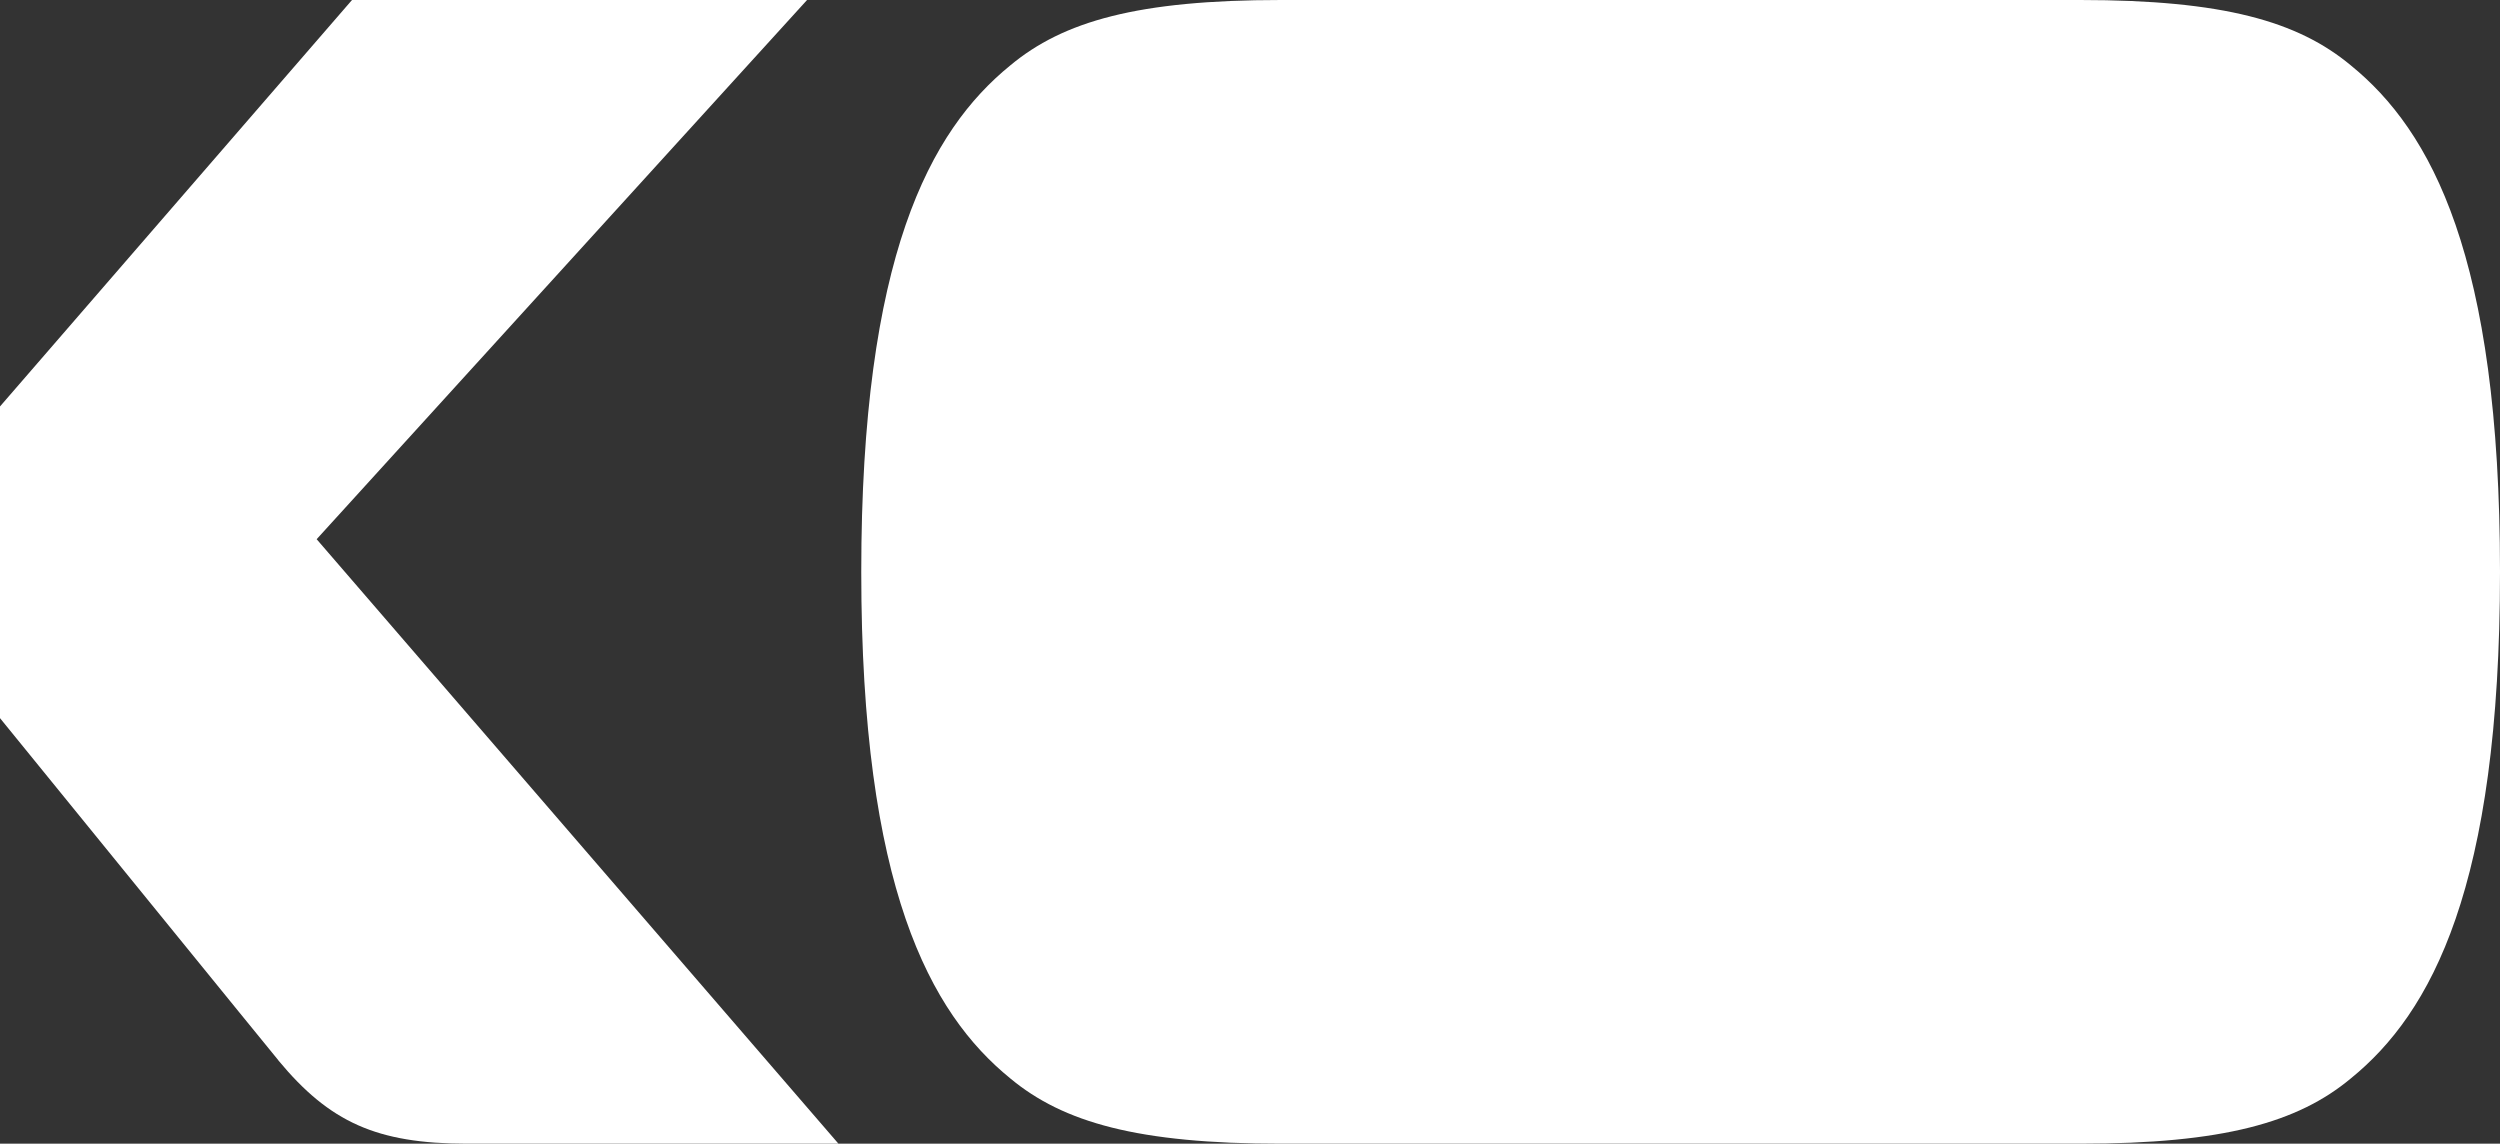<svg width="1023" height="468" viewBox="0 0 1023 468" fill="none" xmlns="http://www.w3.org/2000/svg">
<rect x="0" y="0" width="1023" height="468" fill="#333333" stroke="none"/>
<path d="M851.208 0C909.791 0 940.28 8.695 961.974 26.768C994.905 53.536 1023 105.02 1023 234.024C1023 363.028 994.905 414.513 961.974 441.281C940.329 459.305 909.84 468 851.208 468H524.171C465.588 468 435.099 459.305 413.405 441.281C380.523 414.513 352.428 363.077 352.428 234.024C352.428 104.972 380.523 53.536 413.405 26.768C435.099 8.695 465.588 0 524.171 0H851.208Z" fill="white"/>
<path d="M113.893 433.905C134.903 459.256 154.203 467.951 190.896 468H343.096L129.577 220.64L330.246 0H144.04L0 166.323V293.862L97.965 414.318L113.893 433.856V433.905Z" fill="white"/>
</svg>
